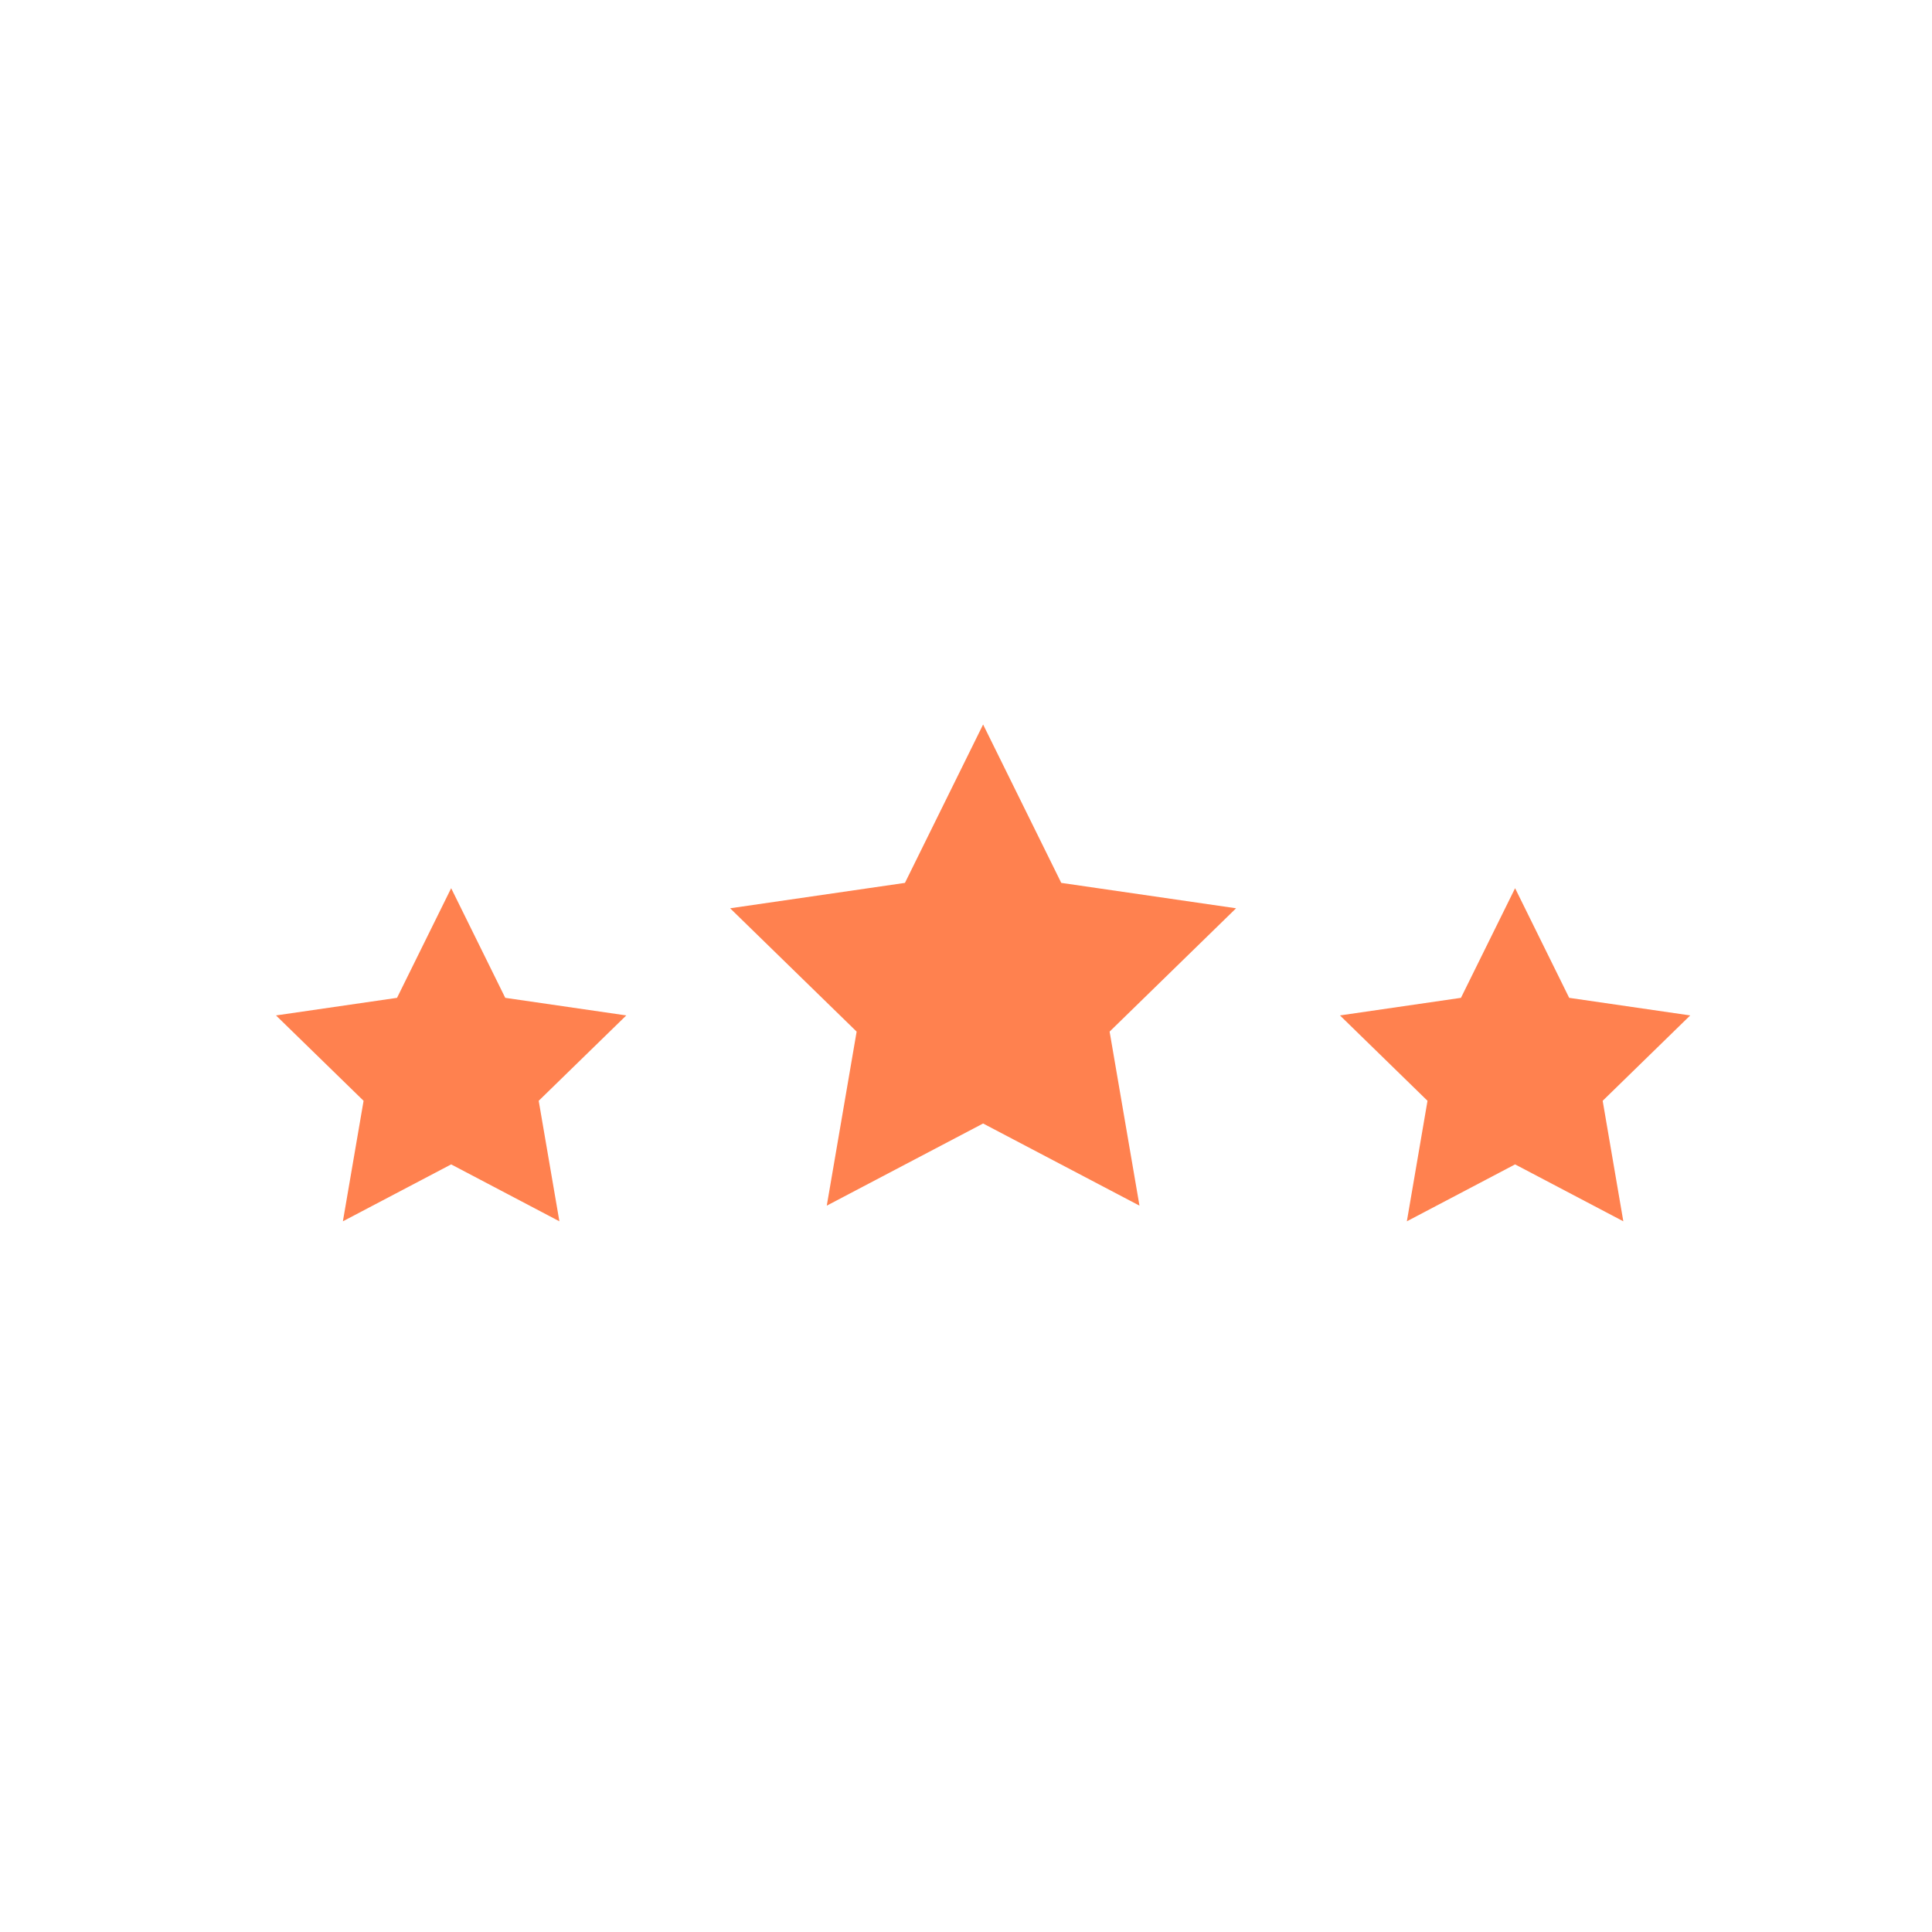 <svg width="48" height="48" viewBox="0 0 48 48" fill="none" xmlns="http://www.w3.org/2000/svg">
<path fill-rule="evenodd" clip-rule="evenodd" d="M24.425 27.913L20.541 29.954L21.283 25.63L18.14 22.566L22.483 21.935L24.425 18L26.367 21.935L30.71 22.566L27.568 25.63L28.31 29.954L24.425 27.913ZM11.209 28.929L8.519 30.343L9.033 27.349L6.857 25.228L9.864 24.791L11.209 22.067L12.553 24.791L15.56 25.228L13.384 27.349L13.898 30.343L11.209 28.929ZM37.642 28.929L34.953 30.343L35.466 27.349L33.291 25.228L36.297 24.791L37.642 22.067L38.986 24.791L41.993 25.228L39.818 27.349L40.331 30.343L37.642 28.929Z" fill="#FF814F"/>
</svg>
